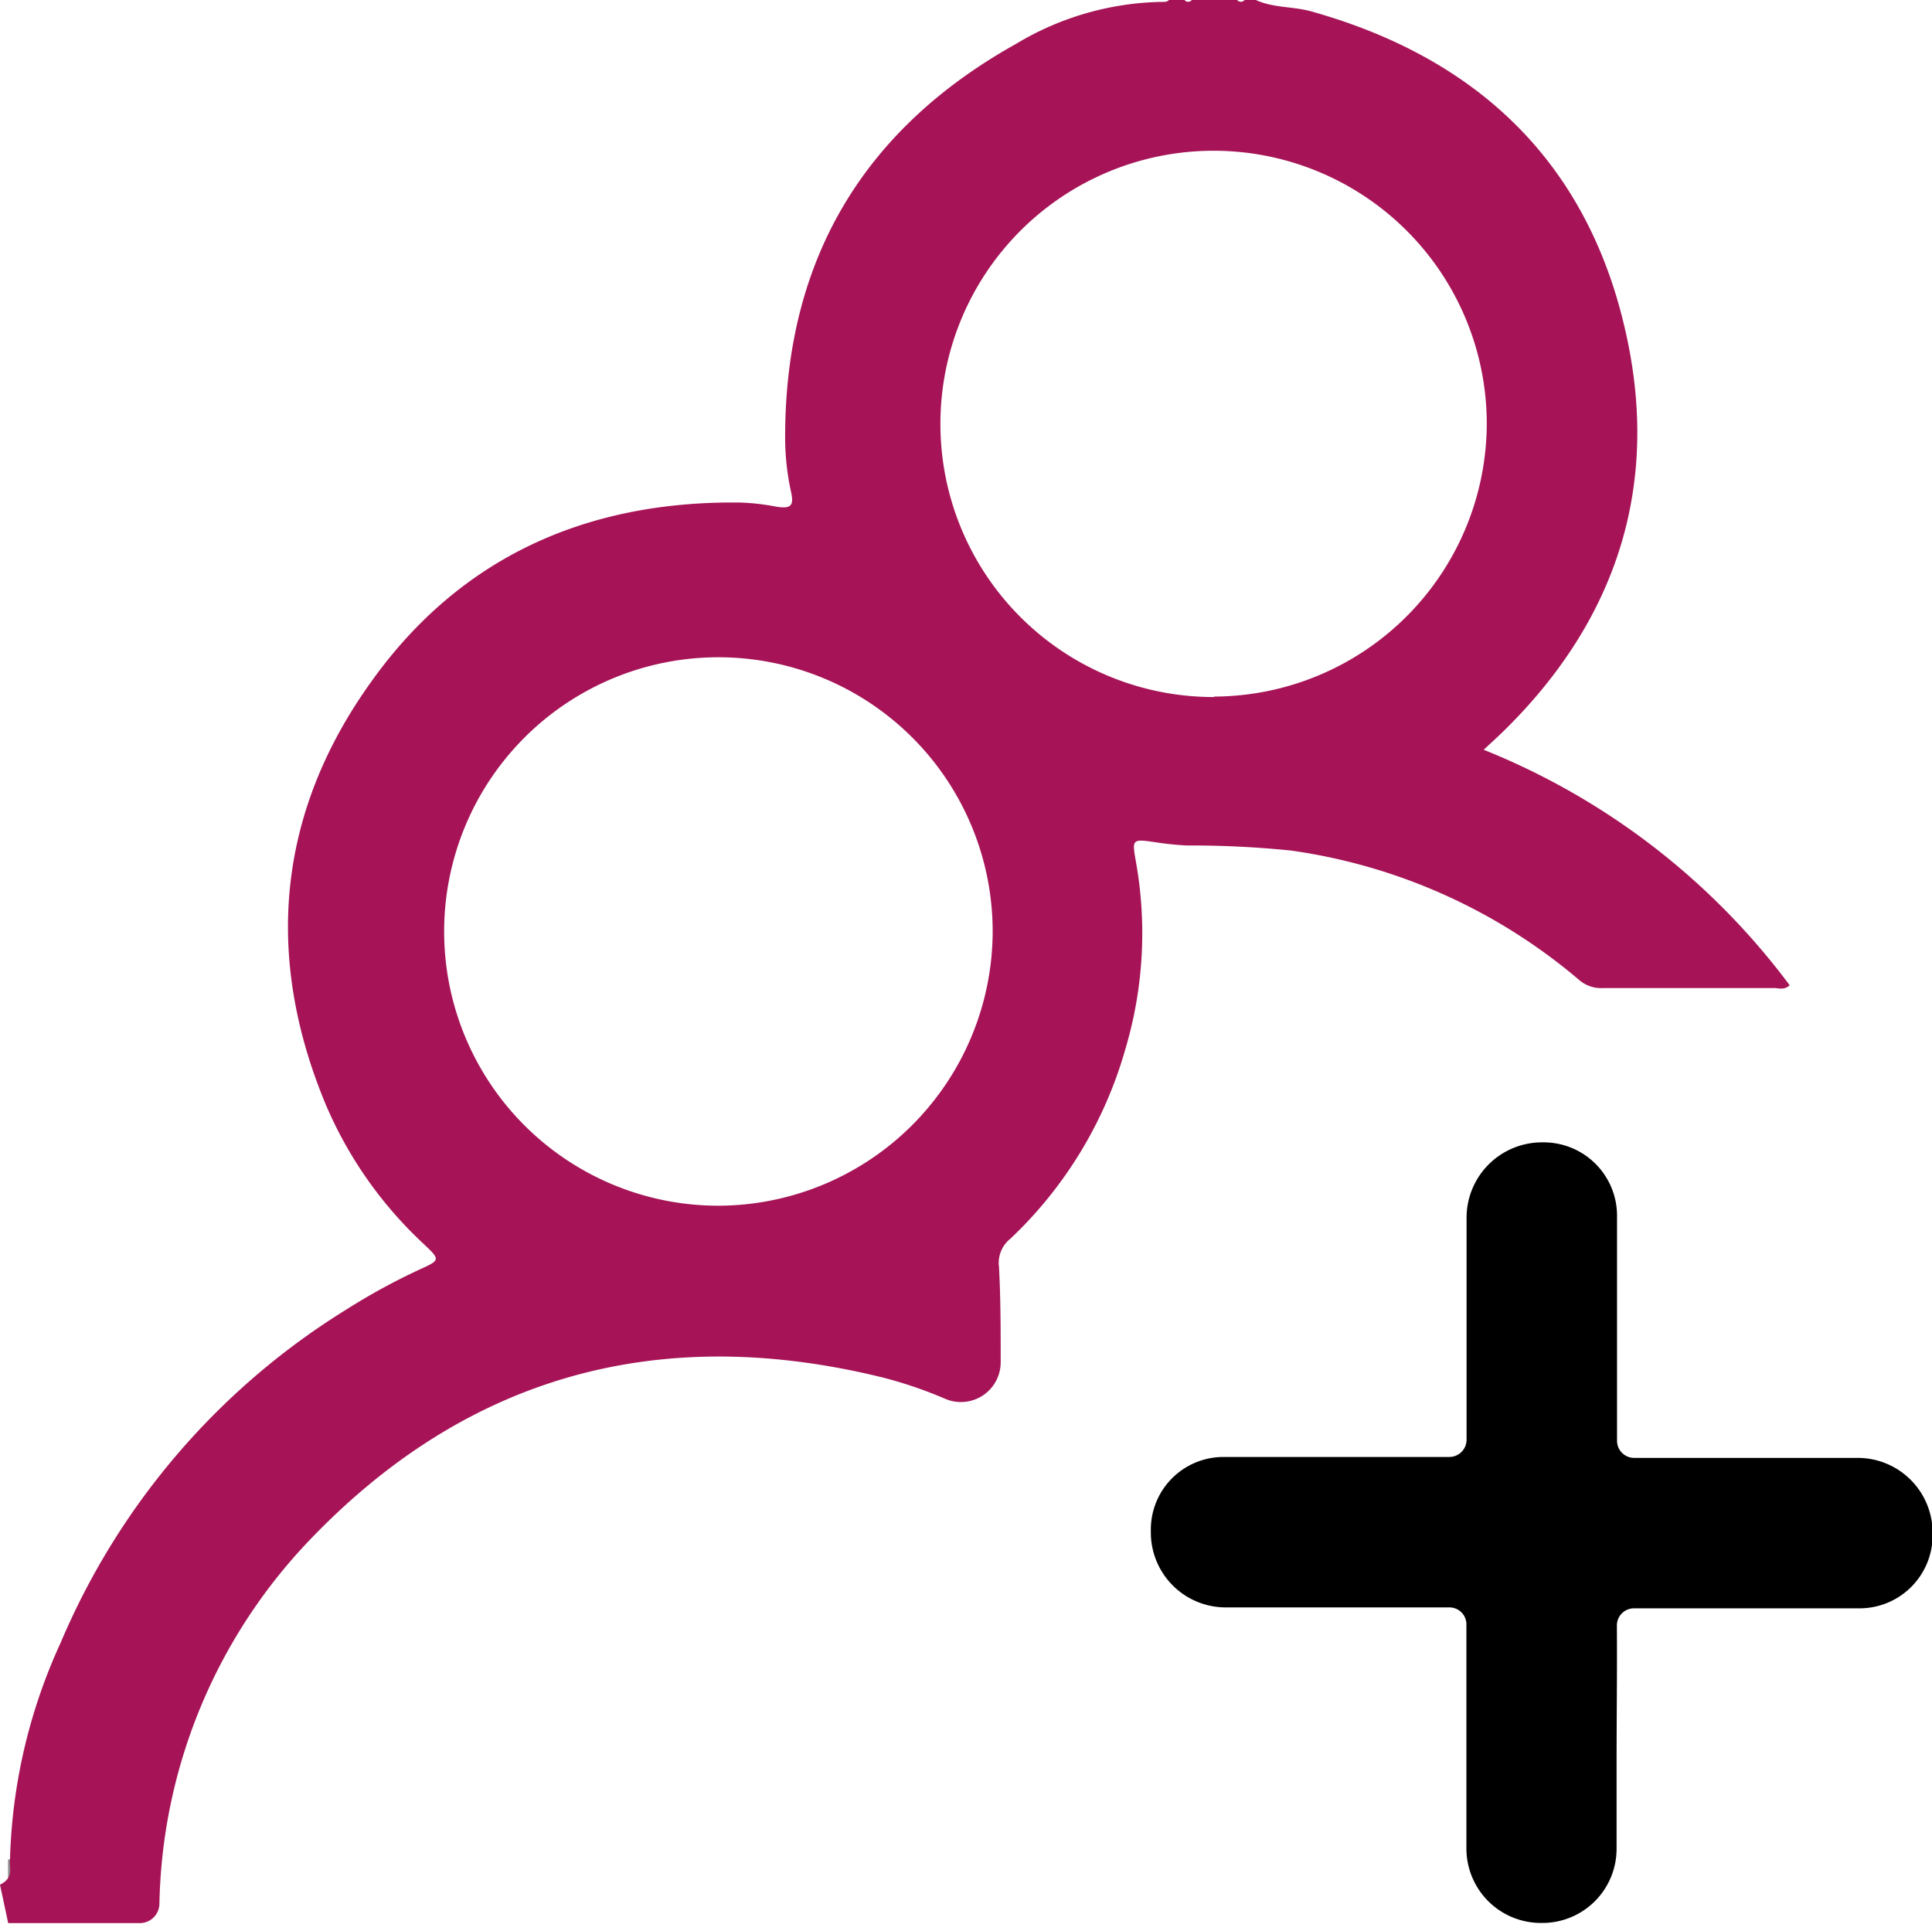 <svg xmlns="http://www.w3.org/2000/svg" viewBox="0 0 125.32 124.8"><defs><style>.cls-1{fill:#8f8f8f;}.cls-2{fill:#a61457;}</style></defs><g id="Layer_2" data-name="Layer 2"><g id="Layer_1-2" data-name="Layer 1"><path class="cls-1" d="M.52,120.63l.22,0c0,.43.18.88-.22,1.24Z"/><path d="M104.86,114.54c0,1.8,0,3.6,0,5.39a4.81,4.81,0,0,1-4.81,4.82h-.1a4.83,4.83,0,0,1-4.83-4.84c0-4.84,0-9.67,0-14.51A1.1,1.1,0,0,0,94,104.28c-4.83,0-9.66,0-14.49,0a4.86,4.86,0,0,1-4.86-4.88v-.14a4.71,4.71,0,0,1,4.72-4.74c4.88,0,9.76,0,14.63,0a1.12,1.12,0,0,0,1.13-1.12c0-4.82,0-9.63,0-14.44A4.89,4.89,0,0,1,100,74.11h.15a4.76,4.76,0,0,1,4.74,4.76c0,4.86,0,9.72,0,14.59A1.11,1.11,0,0,0,106,94.58c4.83,0,9.66,0,14.49,0a4.86,4.86,0,0,1,4.87,4.87v.15a4.74,4.74,0,0,1-4.73,4.74c-4.87,0-9.75,0-14.63,0a1.11,1.11,0,0,0-1.12,1.14C104.9,108.46,104.86,111.5,104.86,114.54Z"/><path class="cls-2" d="M96.24,48.64c.46-.43.85-.78,1.22-1.14,7.12-6.94,10.1-15.39,8.17-25.11C103.37,11,96.23,3.87,85.06.74,83.87.41,82.6.52,81.46,0h-.73a.31.31,0,0,1-.48,0H77.31a.31.31,0,0,1-.48,0h-1a.44.44,0,0,1-.33.12A18.93,18.93,0,0,0,65.9,2.85C56,8.38,51,16.83,50.93,28.08a16.55,16.55,0,0,0,.37,3.78c.21.91.06,1.19-1,1a14.34,14.34,0,0,0-2.45-.26c-9.84-.08-18,3.55-23.75,11.6C18,52.67,17.1,62,21.14,71.68a26.5,26.5,0,0,0,6.32,9c1.06,1,1.11,1.06-.05,1.59a41,41,0,0,0-4.92,2.67A46.87,46.87,0,0,0,3.93,106.58a35.89,35.89,0,0,0-3.28,14c-.08.58.31,1.2-.65,1.69l.53,2.49c2.83,0,5.67,0,8.5,0a1.27,1.27,0,0,0,1.31-1.24A35.11,35.11,0,0,1,20,100C30.28,89.2,42.81,85.8,57.28,89.37a27.77,27.77,0,0,1,4.06,1.39,2.58,2.58,0,0,0,3.57-2.36c0-2.1,0-4.16-.11-6.22a2,2,0,0,1,.74-1.82A27.07,27.07,0,0,0,73,68.05a26.34,26.34,0,0,0,.68-12.16c-.26-1.46-.24-1.47,1.27-1.25a20,20,0,0,0,2,.21,64.23,64.23,0,0,1,6.8.33,36.72,36.72,0,0,1,18.7,8.41,2.17,2.17,0,0,0,1.55.51c3.7,0,7.39,0,11.09,0,.29,0,.64.15,1-.18A46.17,46.17,0,0,0,96.24,48.64ZM46.53,78.22A17.79,17.79,0,1,1,64.39,60.48,17.84,17.84,0,0,1,46.53,78.22Zm32.24-33A17.72,17.72,0,1,1,96.44,27.42,17.76,17.76,0,0,1,78.77,45.19Z"/></g></g></svg>